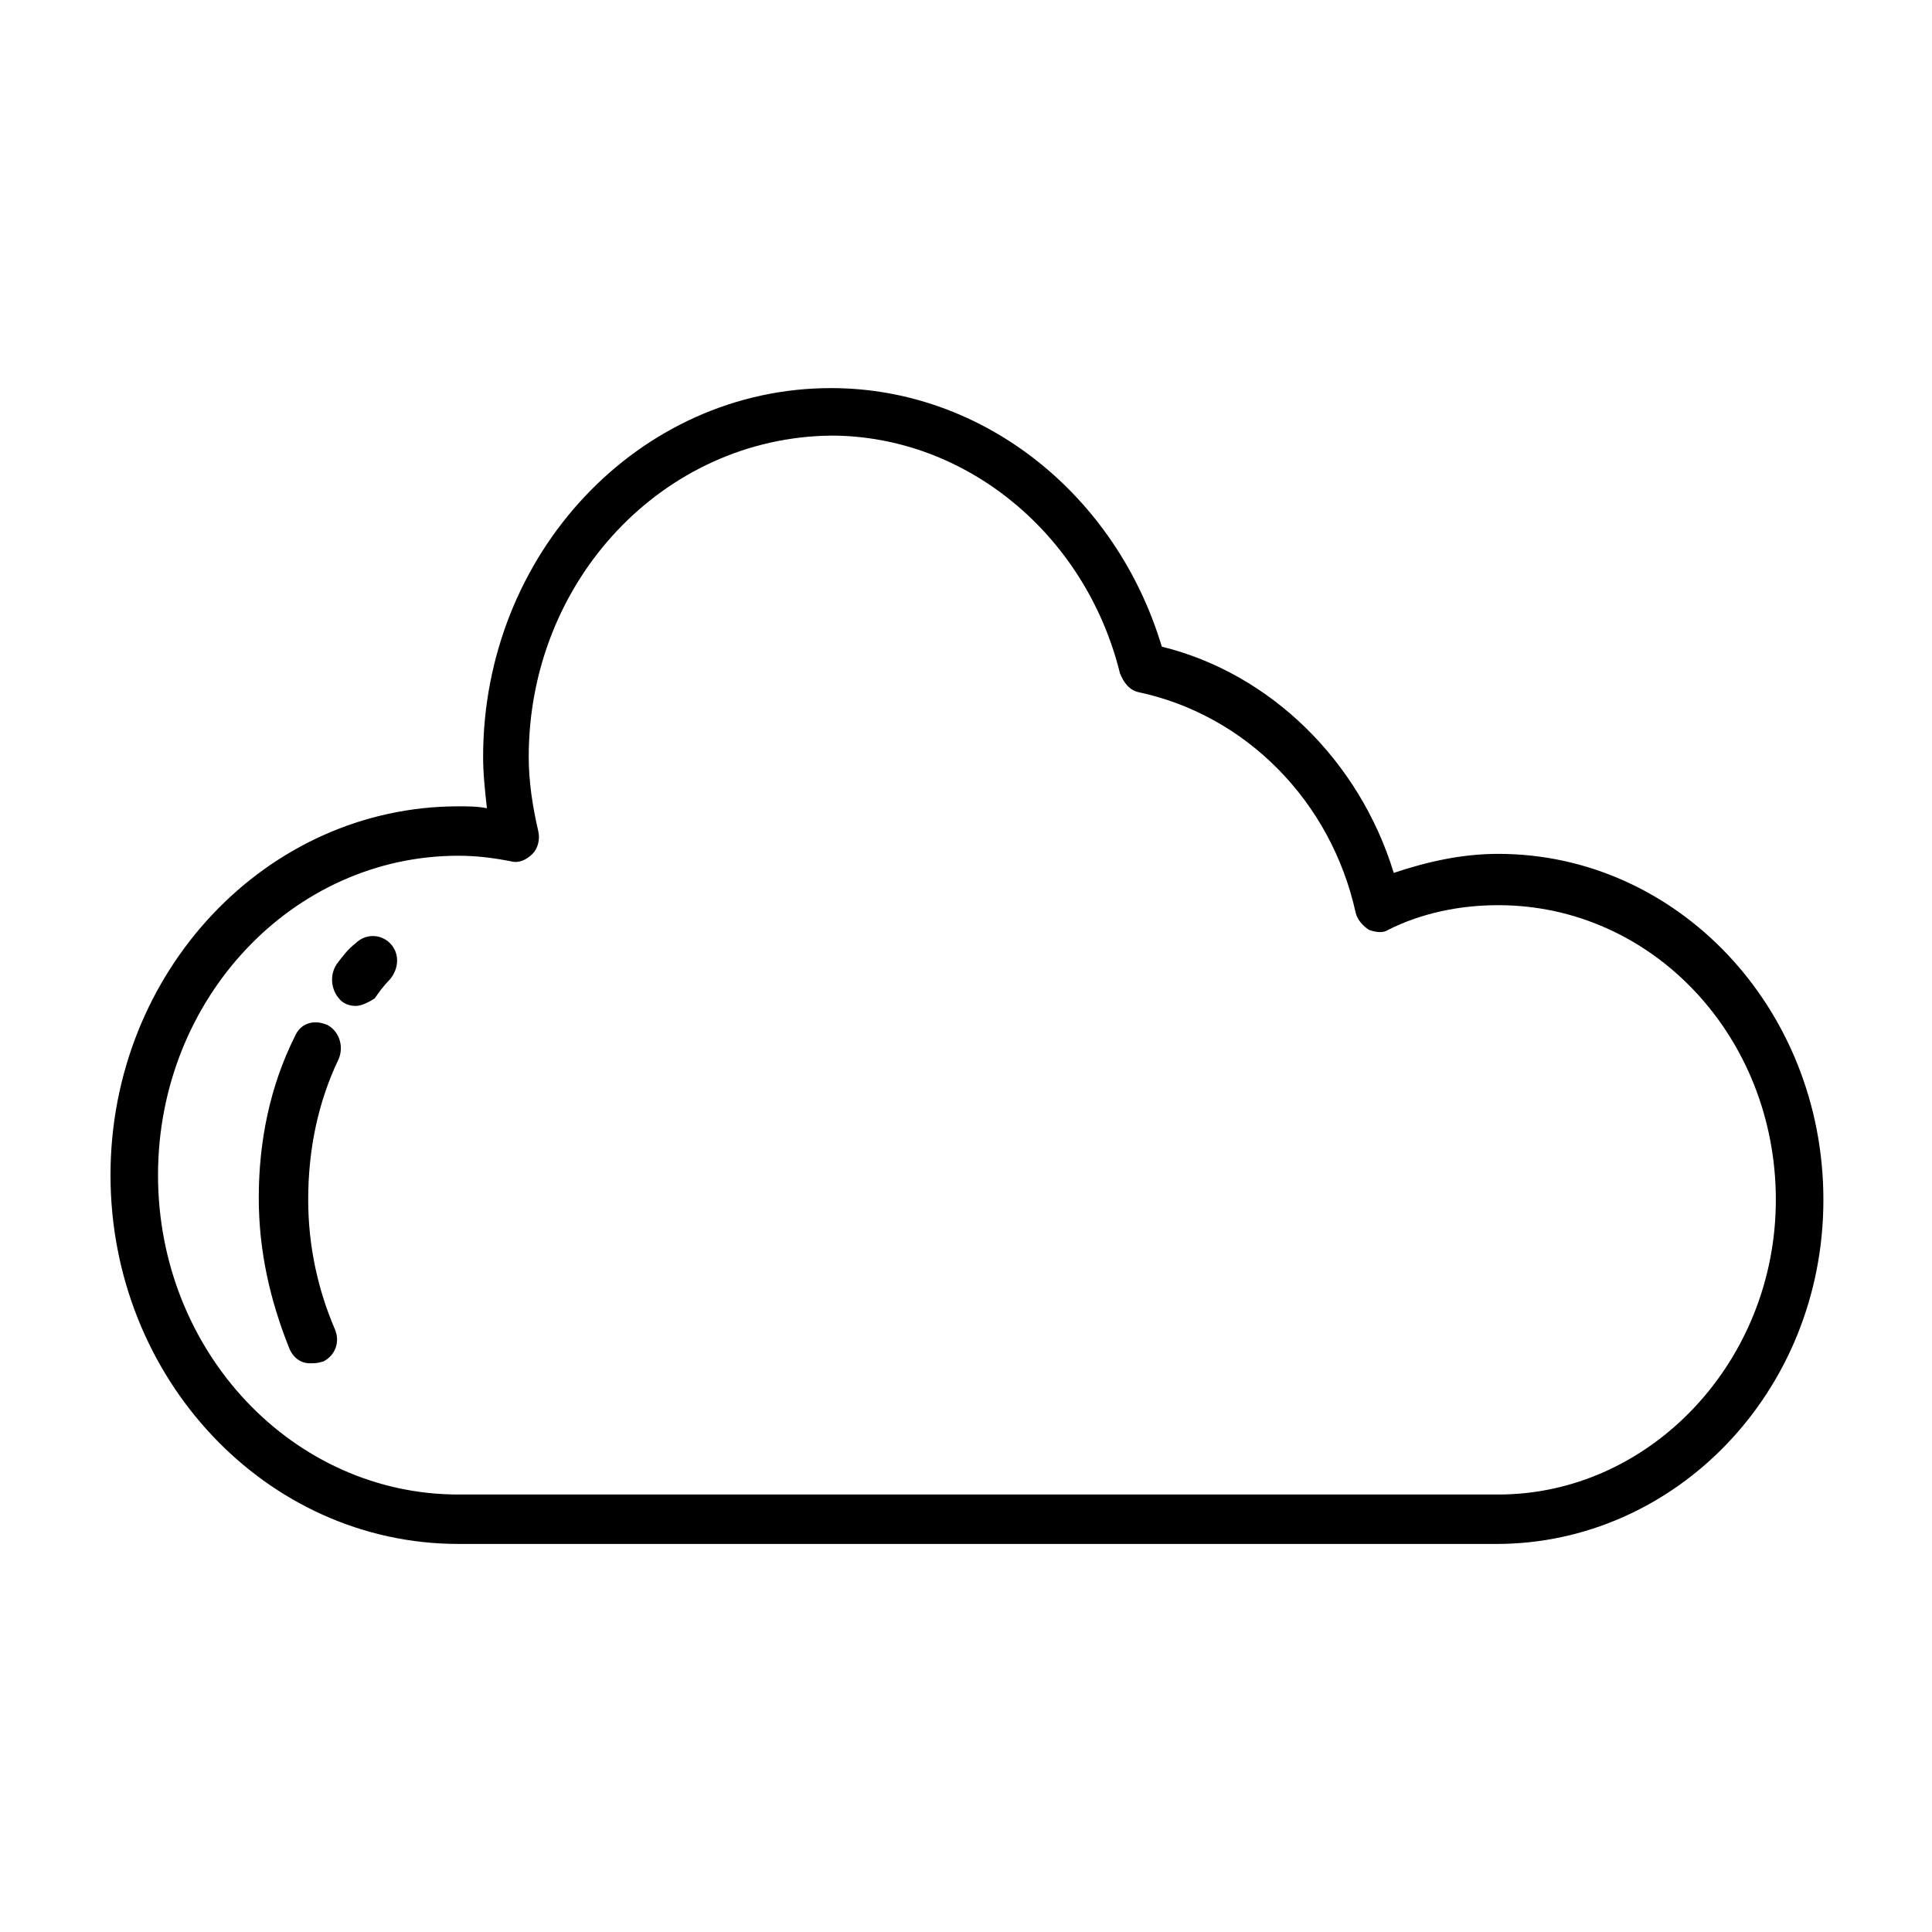 <?xml version="1.0" encoding="UTF-8"?>
<!-- The Best Svg Icon site in the world: iconSvg.co, Visit us! https://iconsvg.co -->
<svg fill="#000000" width="800px" height="800px" version="1.1" viewBox="144 144 512 512" xmlns="http://www.w3.org/2000/svg">
 <g>
  <path d="m540.56 553.16h-275.08c-50.883 0-92.195-43.832-92.195-97.738s41.312-97.738 92.195-97.738c2.519 0 5.039 0 7.559 0.504-0.504-4.535-1.008-9.07-1.008-13.602 0-53.906 41.312-97.738 92.195-97.738 40.305 0 75.57 28.215 87.664 68.52 28.719 7.055 52.395 30.23 61.465 59.953 9.07-3.023 18.137-5.039 27.711-5.039 47.359 0 86.152 40.809 86.152 91.691-0.004 50.883-39.301 91.188-86.656 91.188zm-275.08-182.38c-43.832 0-79.602 37.785-79.602 84.641s35.77 84.641 79.602 84.641h275.58c40.305 0 73.555-35.266 73.555-78.09 0-43.328-32.746-78.09-73.555-78.09-10.078 0-20.152 2.016-29.223 6.551-1.512 1.008-3.527 0.504-5.039 0-1.512-1.008-3.023-2.519-3.527-4.535-6.551-29.727-29.223-52.395-57.434-58.441-2.519-0.504-4.031-2.519-5.039-5.039-9.07-36.777-40.809-62.977-76.578-62.977-44.328 0.504-80.102 38.289-80.102 85.141 0 6.551 1.008 13.098 2.519 19.648 0.504 2.016 0 4.535-1.512 6.047-1.512 1.512-3.527 2.519-5.543 2.016-5.035-1.008-9.57-1.512-14.105-1.512z"/>
  <path d="m238.28 410.58c-1.512 0-3.023-0.504-4.031-1.512-2.519-2.519-3.023-6.551-1.008-9.574 1.512-2.016 3.023-4.031 5.039-5.543 2.519-2.519 6.551-2.519 9.07 0 2.519 2.519 2.519 6.551 0 9.574-1.512 1.512-3.023 3.527-4.031 5.039-1.516 1.008-3.531 2.016-5.039 2.016z"/>
  <path d="m226.18 505.29c-2.519 0-4.535-1.512-5.543-4.031-5.039-12.594-8.062-25.695-8.062-39.801 0-15.113 3.023-29.727 9.574-42.824 1.512-3.527 5.039-4.535 8.566-3.023 3.023 1.512 4.535 5.543 3.023 9.07-5.543 11.586-8.062 24.184-8.062 37.281 0 12.09 2.519 23.68 7.055 34.258 1.512 3.527 0 7.055-3.023 8.566-1.512 0.504-2.519 0.504-3.527 0.504z"/>
 </g>
</svg>
